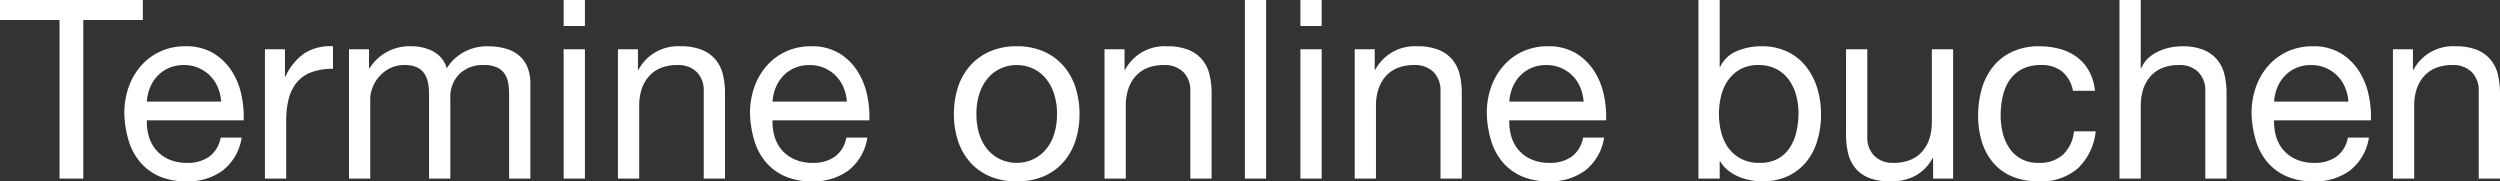 <svg xmlns="http://www.w3.org/2000/svg" width="199.86" height="14.5" viewBox="0 0 199.86 14.5">
  <rect x="0" y="0" width="199.86" height="14.5" fill="#333333" stroke="none"/>
  <path id="Pfad_1" data-name="Pfad 1" d="M4.8-12.68V0H6.7V-12.68h4.76v-1.6H.04v1.6ZM17.72-6.16H11.78a3.541,3.541,0,0,1,.26-1.13,3.014,3.014,0,0,1,.6-.93,2.748,2.748,0,0,1,.91-.63,2.96,2.96,0,0,1,1.19-.23,2.908,2.908,0,0,1,1.17.23,2.944,2.944,0,0,1,.92.62,2.914,2.914,0,0,1,.62.93A3.478,3.478,0,0,1,17.72-6.16Zm1.64,2.88H17.68a2.417,2.417,0,0,1-.91,1.52,2.942,2.942,0,0,1-1.77.5,3.521,3.521,0,0,1-1.46-.28,2.862,2.862,0,0,1-1.02-.75,2.922,2.922,0,0,1-.58-1.08,4.1,4.1,0,0,1-.16-1.29h7.74a8.232,8.232,0,0,0-.17-1.98,5.732,5.732,0,0,0-.76-1.92,4.529,4.529,0,0,0-1.46-1.45,4.242,4.242,0,0,0-2.29-.57,4.7,4.7,0,0,0-1.95.4,4.583,4.583,0,0,0-1.54,1.12,5.162,5.162,0,0,0-1.01,1.7A6.222,6.222,0,0,0,9.98-5.2a8.288,8.288,0,0,0,.35,2.18,4.758,4.758,0,0,0,.93,1.72A4.238,4.238,0,0,0,12.79-.18a5.311,5.311,0,0,0,2.15.4,4.694,4.694,0,0,0,2.92-.88A4.132,4.132,0,0,0,19.36-3.28Zm1.86-7.06V0h1.7V-4.6a7.069,7.069,0,0,1,.2-1.77,3.393,3.393,0,0,1,.64-1.31,2.743,2.743,0,0,1,1.16-.82,4.808,4.808,0,0,1,1.74-.28v-1.8a3.821,3.821,0,0,0-2.28.56,4.605,4.605,0,0,0-1.52,1.86h-.04v-2.18Zm6.72,0V0h1.7V-6.44a2.468,2.468,0,0,1,.15-.75,2.887,2.887,0,0,1,.48-.87,2.878,2.878,0,0,1,.86-.72,2.539,2.539,0,0,1,1.27-.3,2.286,2.286,0,0,1,.95.17,1.448,1.448,0,0,1,.59.48,1.952,1.952,0,0,1,.31.73,4.394,4.394,0,0,1,.09.92V0h1.7V-6.44a2.6,2.6,0,0,1,.72-1.92,2.676,2.676,0,0,1,1.98-.72,2.425,2.425,0,0,1,1.01.18,1.5,1.5,0,0,1,.61.49,1.838,1.838,0,0,1,.3.73,4.809,4.809,0,0,1,.08.9V0h1.7V-7.58a3.4,3.4,0,0,0-.25-1.37,2.4,2.4,0,0,0-.7-.93,2.924,2.924,0,0,0-1.08-.53A5.413,5.413,0,0,0,39-10.58a3.865,3.865,0,0,0-1.87.46,3.61,3.61,0,0,0-1.37,1.3,2.24,2.24,0,0,0-1.1-1.36,3.757,3.757,0,0,0-1.74-.4,3.76,3.76,0,0,0-3.34,1.76h-.04v-1.52ZM46.8-12.2v-2.08H45.1v2.08Zm-1.7,1.86V0h1.7V-10.34Zm4.34,0V0h1.7V-5.84a4.189,4.189,0,0,1,.19-1.29,2.93,2.93,0,0,1,.57-1.03,2.531,2.531,0,0,1,.95-.68,3.465,3.465,0,0,1,1.35-.24,2.081,2.081,0,0,1,1.54.56A2.054,2.054,0,0,1,56.3-7V0H58V-6.8a6.4,6.4,0,0,0-.17-1.53,2.9,2.9,0,0,0-.59-1.19,2.8,2.8,0,0,0-1.1-.78,4.487,4.487,0,0,0-1.7-.28A3.579,3.579,0,0,0,51.08-8.7h-.04v-1.64Zm18.3,4.18H61.8a3.541,3.541,0,0,1,.26-1.13,3.014,3.014,0,0,1,.6-.93,2.748,2.748,0,0,1,.91-.63,2.96,2.96,0,0,1,1.19-.23,2.908,2.908,0,0,1,1.17.23,2.944,2.944,0,0,1,.92.62,2.914,2.914,0,0,1,.62.93A3.478,3.478,0,0,1,67.74-6.16Zm1.64,2.88H67.7a2.417,2.417,0,0,1-.91,1.52,2.942,2.942,0,0,1-1.77.5,3.521,3.521,0,0,1-1.46-.28,2.862,2.862,0,0,1-1.02-.75,2.922,2.922,0,0,1-.58-1.08,4.1,4.1,0,0,1-.16-1.29h7.74a8.232,8.232,0,0,0-.17-1.98,5.732,5.732,0,0,0-.76-1.92,4.529,4.529,0,0,0-1.46-1.45,4.242,4.242,0,0,0-2.29-.57,4.7,4.7,0,0,0-1.95.4,4.583,4.583,0,0,0-1.54,1.12,5.162,5.162,0,0,0-1.01,1.7A6.222,6.222,0,0,0,60-5.2a8.288,8.288,0,0,0,.35,2.18,4.758,4.758,0,0,0,.93,1.72A4.238,4.238,0,0,0,62.81-.18a5.311,5.311,0,0,0,2.15.4,4.694,4.694,0,0,0,2.92-.88A4.132,4.132,0,0,0,69.38-3.28ZM78.1-5.16a5.144,5.144,0,0,1,.25-1.67,3.6,3.6,0,0,1,.69-1.23,2.938,2.938,0,0,1,1.03-.76,3.066,3.066,0,0,1,1.25-.26,3.066,3.066,0,0,1,1.25.26,2.938,2.938,0,0,1,1.03.76,3.6,3.6,0,0,1,.69,1.23,5.144,5.144,0,0,1,.25,1.67,5.144,5.144,0,0,1-.25,1.67,3.494,3.494,0,0,1-.69,1.22,2.994,2.994,0,0,1-1.03.75,3.066,3.066,0,0,1-1.25.26,3.066,3.066,0,0,1-1.25-.26,2.994,2.994,0,0,1-1.03-.75,3.494,3.494,0,0,1-.69-1.22A5.144,5.144,0,0,1,78.1-5.16Zm-1.8,0a6.792,6.792,0,0,0,.32,2.12,4.839,4.839,0,0,0,.96,1.71A4.416,4.416,0,0,0,79.16-.19a5.358,5.358,0,0,0,2.16.41,5.34,5.34,0,0,0,2.17-.41,4.437,4.437,0,0,0,1.57-1.14,4.839,4.839,0,0,0,.96-1.71,6.792,6.792,0,0,0,.32-2.12,6.887,6.887,0,0,0-.32-2.13,4.826,4.826,0,0,0-.96-1.72,4.545,4.545,0,0,0-1.57-1.15,5.229,5.229,0,0,0-2.17-.42,5.247,5.247,0,0,0-2.16.42,4.522,4.522,0,0,0-1.58,1.15,4.826,4.826,0,0,0-.96,1.72A6.887,6.887,0,0,0,76.3-5.16Zm12.04-5.18V0h1.7V-5.84a4.189,4.189,0,0,1,.19-1.29,2.93,2.93,0,0,1,.57-1.03,2.531,2.531,0,0,1,.95-.68,3.465,3.465,0,0,1,1.35-.24,2.081,2.081,0,0,1,1.54.56A2.054,2.054,0,0,1,95.2-7V0h1.7V-6.8a6.4,6.4,0,0,0-.17-1.53,2.9,2.9,0,0,0-.59-1.19,2.8,2.8,0,0,0-1.1-.78,4.487,4.487,0,0,0-1.7-.28A3.579,3.579,0,0,0,89.98-8.7h-.04v-1.64Zm11.22-3.94V0h1.7V-14.28Zm6.14,2.08v-2.08H104v2.08ZM104-10.34V0h1.7V-10.34Zm4.34,0V0h1.7V-5.84a4.189,4.189,0,0,1,.19-1.29,2.93,2.93,0,0,1,.57-1.03,2.531,2.531,0,0,1,.95-.68,3.465,3.465,0,0,1,1.35-.24,2.081,2.081,0,0,1,1.54.56A2.054,2.054,0,0,1,115.2-7V0h1.7V-6.8a6.4,6.4,0,0,0-.17-1.53,2.9,2.9,0,0,0-.59-1.19,2.8,2.8,0,0,0-1.1-.78,4.487,4.487,0,0,0-1.7-.28,3.579,3.579,0,0,0-3.36,1.88h-.04v-1.64Zm18.3,4.18H120.7a3.541,3.541,0,0,1,.26-1.13,3.014,3.014,0,0,1,.6-.93,2.748,2.748,0,0,1,.91-.63,2.96,2.96,0,0,1,1.19-.23,2.908,2.908,0,0,1,1.17.23,2.944,2.944,0,0,1,.92.62,2.914,2.914,0,0,1,.62.93A3.478,3.478,0,0,1,126.64-6.16Zm1.64,2.88H126.6a2.417,2.417,0,0,1-.91,1.52,2.942,2.942,0,0,1-1.77.5,3.521,3.521,0,0,1-1.46-.28,2.862,2.862,0,0,1-1.02-.75,2.922,2.922,0,0,1-.58-1.08,4.1,4.1,0,0,1-.16-1.29h7.74a8.233,8.233,0,0,0-.17-1.98,5.732,5.732,0,0,0-.76-1.92,4.529,4.529,0,0,0-1.46-1.45,4.242,4.242,0,0,0-2.29-.57,4.7,4.7,0,0,0-1.95.4,4.583,4.583,0,0,0-1.54,1.12,5.162,5.162,0,0,0-1.01,1.7,6.222,6.222,0,0,0-.36,2.16,8.288,8.288,0,0,0,.35,2.18,4.758,4.758,0,0,0,.93,1.72,4.239,4.239,0,0,0,1.53,1.12,5.311,5.311,0,0,0,2.15.4,4.694,4.694,0,0,0,2.92-.88A4.132,4.132,0,0,0,128.28-3.28Zm7.54-11V0h1.7V-1.38h.04a2.738,2.738,0,0,0,.69.77,3.634,3.634,0,0,0,.87.49,4.722,4.722,0,0,0,.93.26,5.11,5.11,0,0,0,.85.08,4.8,4.8,0,0,0,2.07-.42,4.148,4.148,0,0,0,1.48-1.15,4.9,4.9,0,0,0,.88-1.71,7.3,7.3,0,0,0,.29-2.08,7.068,7.068,0,0,0-.3-2.08,5.256,5.256,0,0,0-.89-1.73,4.251,4.251,0,0,0-1.48-1.19,4.664,4.664,0,0,0-2.09-.44,4.927,4.927,0,0,0-1.98.39,2.545,2.545,0,0,0-1.32,1.25h-.04v-5.34Zm8,9.02a6.8,6.8,0,0,1-.16,1.48,3.915,3.915,0,0,1-.52,1.28,2.733,2.733,0,0,1-.95.9,2.907,2.907,0,0,1-1.47.34,3.155,3.155,0,0,1-1.5-.33,2.911,2.911,0,0,1-1.01-.87,3.638,3.638,0,0,1-.57-1.25,5.958,5.958,0,0,1-.18-1.47,6,6,0,0,1,.17-1.42,3.722,3.722,0,0,1,.55-1.25,2.926,2.926,0,0,1,.98-.89,2.919,2.919,0,0,1,1.46-.34,3.036,3.036,0,0,1,1.43.32,2.842,2.842,0,0,1,1,.86,3.805,3.805,0,0,1,.58,1.23A5.287,5.287,0,0,1,143.82-5.26ZM156.18,0V-10.34h-1.7V-4.5a4.189,4.189,0,0,1-.19,1.29,2.93,2.93,0,0,1-.57,1.03,2.531,2.531,0,0,1-.95.68,3.465,3.465,0,0,1-1.35.24,2.081,2.081,0,0,1-1.54-.56,2.054,2.054,0,0,1-.56-1.52v-7h-1.7v6.8a6.4,6.4,0,0,0,.17,1.53,2.9,2.9,0,0,0,.59,1.19,2.711,2.711,0,0,0,1.1.77,4.637,4.637,0,0,0,1.7.27,4.134,4.134,0,0,0,1.98-.45,3.474,3.474,0,0,0,1.38-1.41h.04V0Zm9.58-7.02h1.76a4.086,4.086,0,0,0-.48-1.59,3.549,3.549,0,0,0-.97-1.11,4.018,4.018,0,0,0-1.36-.65,6.249,6.249,0,0,0-1.65-.21,5,5,0,0,0-2.14.43,4.271,4.271,0,0,0-1.53,1.18,5.019,5.019,0,0,0-.91,1.76,7.588,7.588,0,0,0-.3,2.17,6.967,6.967,0,0,0,.31,2.13,4.671,4.671,0,0,0,.92,1.67,4.053,4.053,0,0,0,1.52,1.08,5.386,5.386,0,0,0,2.09.38,4.493,4.493,0,0,0,3.13-1.04,4.762,4.762,0,0,0,1.43-2.96h-1.74a2.98,2.98,0,0,1-.87,1.86,2.782,2.782,0,0,1-1.97.66,2.815,2.815,0,0,1-1.38-.32,2.685,2.685,0,0,1-.94-.85,3.752,3.752,0,0,1-.53-1.21,5.751,5.751,0,0,1-.17-1.4,7.034,7.034,0,0,1,.16-1.51,3.787,3.787,0,0,1,.53-1.29,2.745,2.745,0,0,1,.99-.9,3.17,3.17,0,0,1,1.54-.34,2.58,2.58,0,0,1,1.72.54A2.591,2.591,0,0,1,165.76-7.02Zm3.72-7.26V0h1.7V-5.84a4.189,4.189,0,0,1,.19-1.29,2.93,2.93,0,0,1,.57-1.03,2.531,2.531,0,0,1,.95-.68,3.465,3.465,0,0,1,1.35-.24,2.081,2.081,0,0,1,1.54.56A2.054,2.054,0,0,1,176.34-7V0h1.7V-6.8a6.4,6.4,0,0,0-.17-1.53,2.9,2.9,0,0,0-.59-1.19,2.8,2.8,0,0,0-1.1-.78,4.487,4.487,0,0,0-1.7-.28,4.747,4.747,0,0,0-.95.1,4.2,4.2,0,0,0-.94.31,3.183,3.183,0,0,0-.81.54,2.262,2.262,0,0,0-.56.81h-.04v-5.46Zm18.3,8.12h-5.94a3.541,3.541,0,0,1,.26-1.13,3.014,3.014,0,0,1,.6-.93,2.748,2.748,0,0,1,.91-.63,2.96,2.96,0,0,1,1.19-.23,2.908,2.908,0,0,1,1.17.23,2.944,2.944,0,0,1,.92.62,2.914,2.914,0,0,1,.62.93A3.478,3.478,0,0,1,187.78-6.16Zm1.64,2.88h-1.68a2.417,2.417,0,0,1-.91,1.52,2.942,2.942,0,0,1-1.77.5,3.521,3.521,0,0,1-1.46-.28,2.862,2.862,0,0,1-1.02-.75A2.922,2.922,0,0,1,182-3.37a4.1,4.1,0,0,1-.16-1.29h7.74a8.232,8.232,0,0,0-.17-1.98,5.732,5.732,0,0,0-.76-1.92,4.529,4.529,0,0,0-1.46-1.45,4.242,4.242,0,0,0-2.29-.57,4.7,4.7,0,0,0-1.95.4,4.583,4.583,0,0,0-1.54,1.12,5.162,5.162,0,0,0-1.01,1.7,6.222,6.222,0,0,0-.36,2.16,8.287,8.287,0,0,0,.35,2.18,4.758,4.758,0,0,0,.93,1.72,4.238,4.238,0,0,0,1.53,1.12,5.311,5.311,0,0,0,2.15.4,4.694,4.694,0,0,0,2.92-.88A4.132,4.132,0,0,0,189.42-3.28Zm1.92-7.06V0h1.7V-5.84a4.189,4.189,0,0,1,.19-1.29,2.93,2.93,0,0,1,.57-1.03,2.531,2.531,0,0,1,.95-.68,3.465,3.465,0,0,1,1.35-.24,2.081,2.081,0,0,1,1.54.56A2.054,2.054,0,0,1,198.2-7V0h1.7V-6.8a6.4,6.4,0,0,0-.17-1.53,2.9,2.9,0,0,0-.59-1.19,2.8,2.8,0,0,0-1.1-.78,4.487,4.487,0,0,0-1.7-.28,3.579,3.579,0,0,0-3.36,1.88h-.04v-1.64Z" transform="translate(-0.04 14.28)" fill="#fff"/>
</svg>
